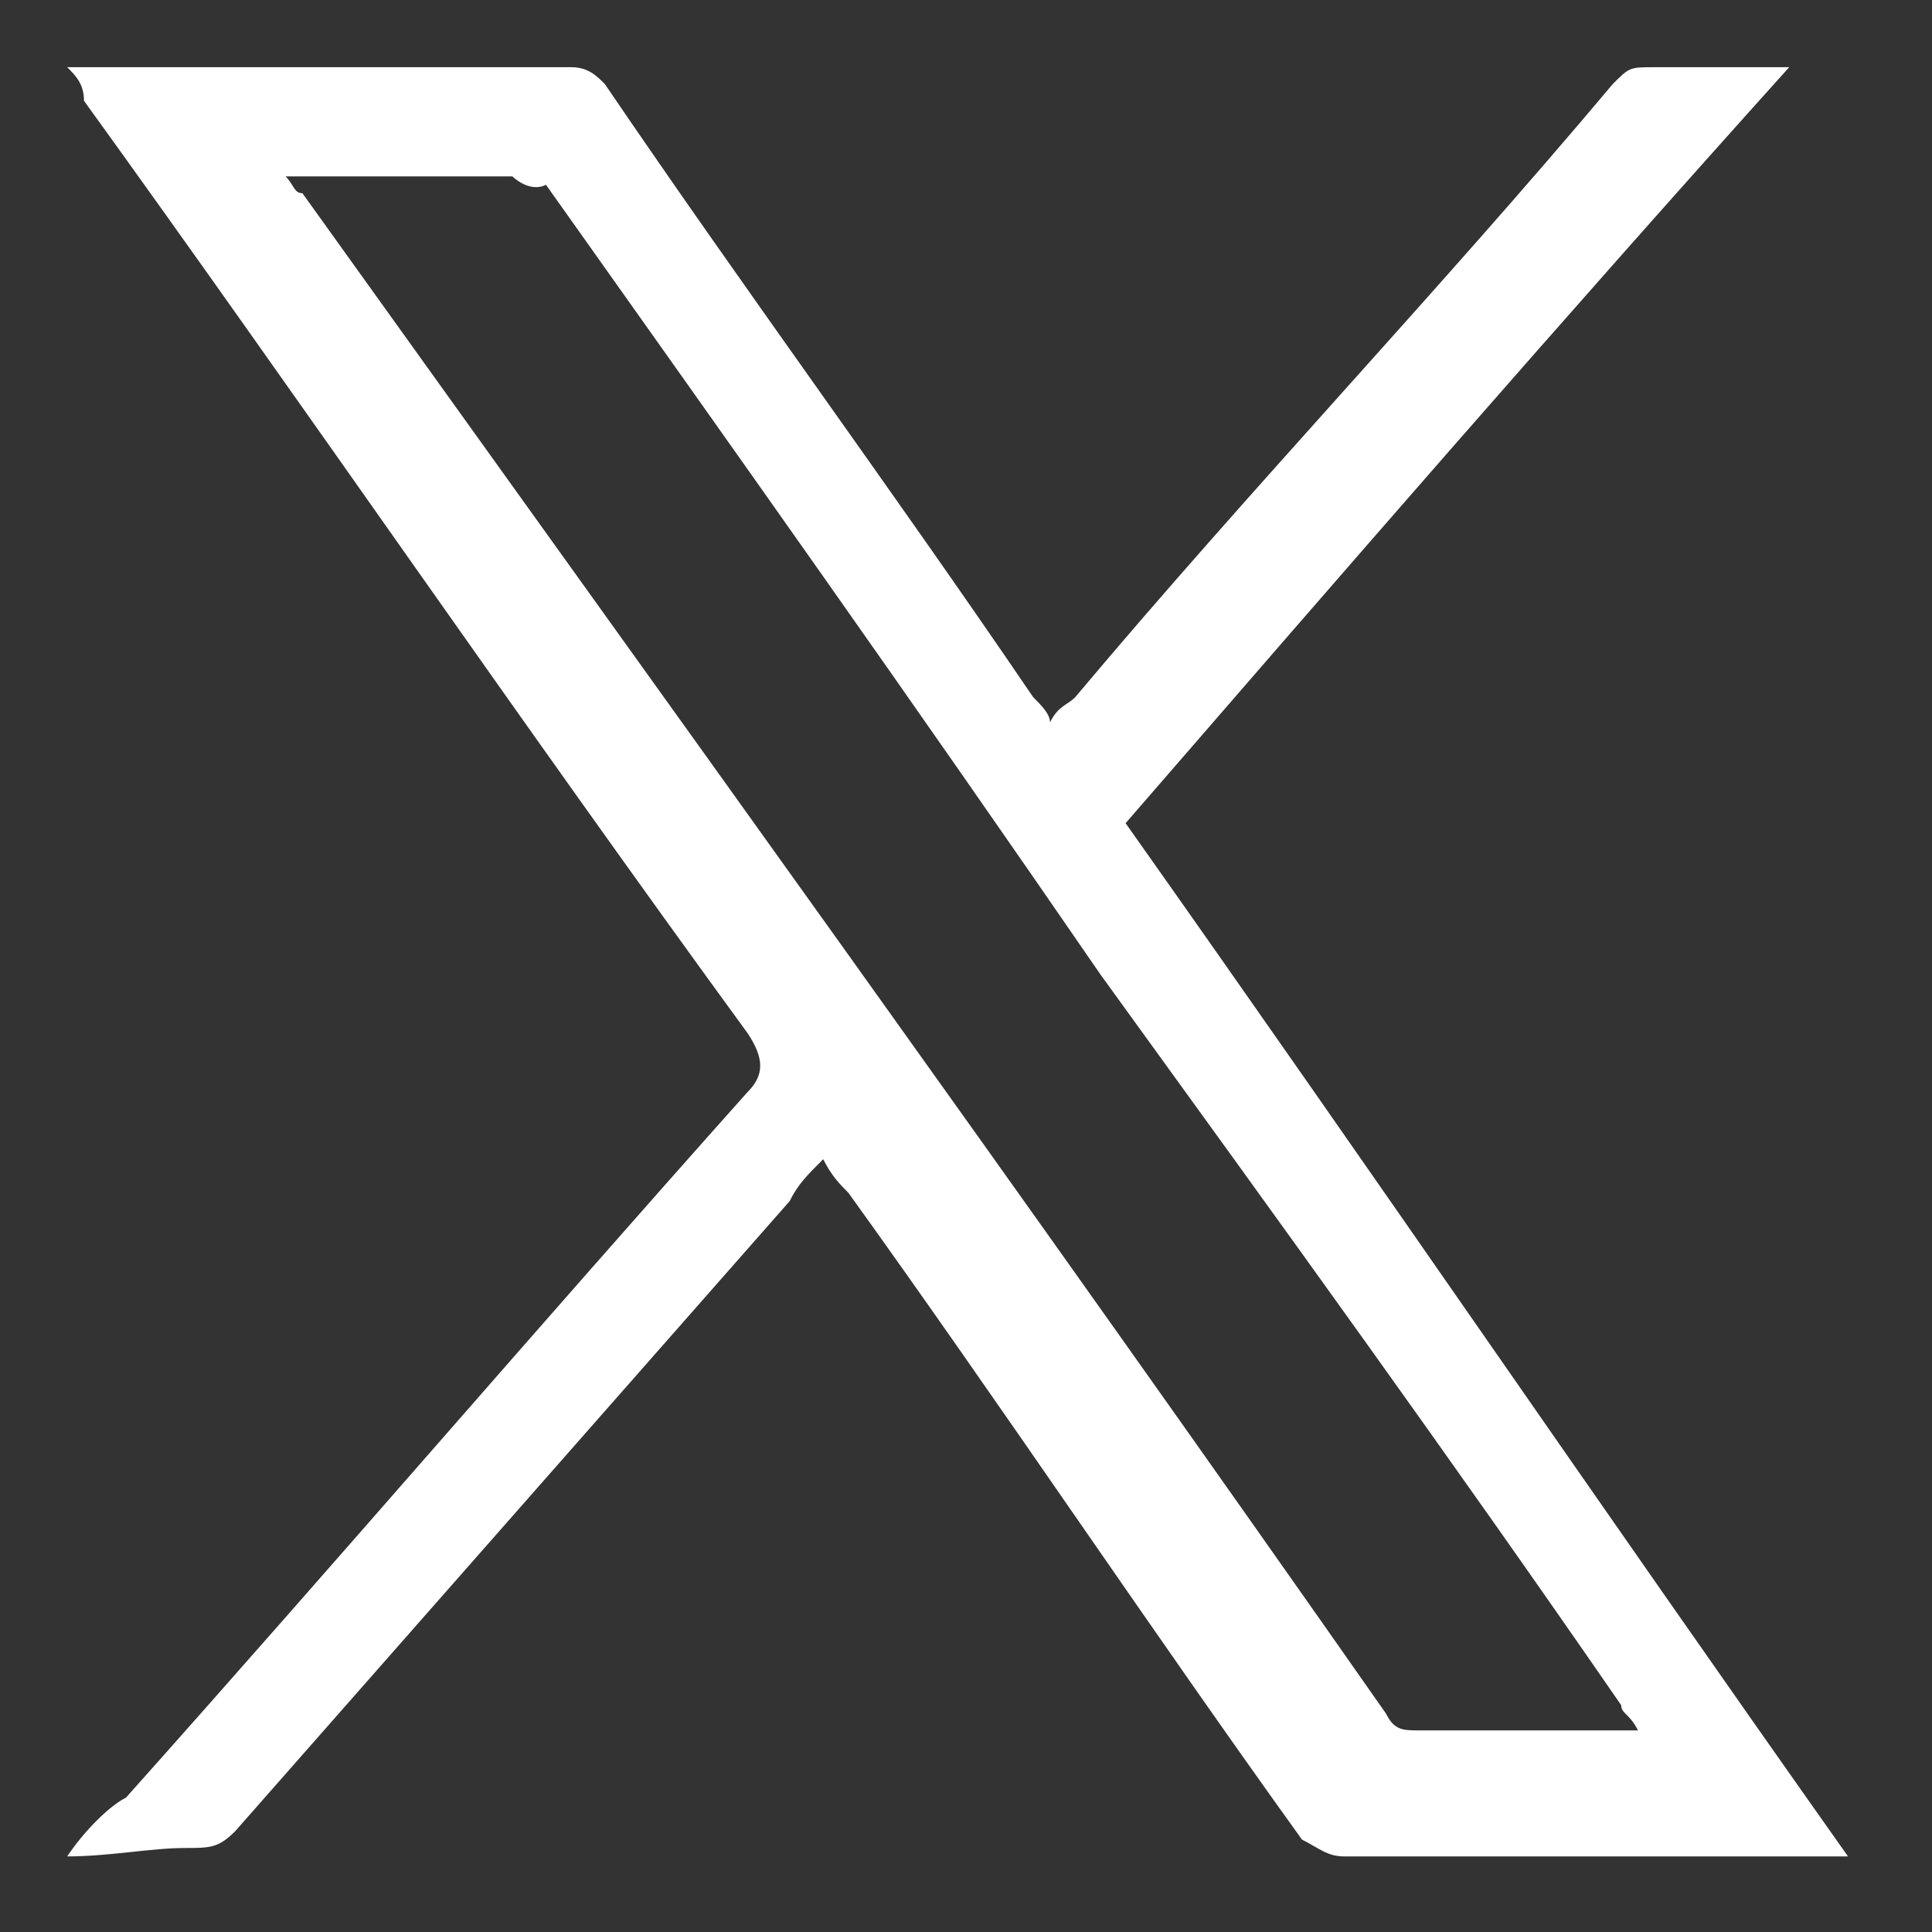 <svg width="23" height="23" viewBox="0 0 23 23" fill="none" xmlns="http://www.w3.org/2000/svg">
<rect x="0" y="0" width="23" height="23" fill="#333333" stroke="none"/>
<path d="M0.8 22.1C1 21.8 1.3 21.5 1.5 21.4C4 18.6 6.4 15.8 8.9 13C9.1 12.8 9.1 12.6 8.9 12.3C6.2 8.6 3.6 4.8 1 1.2C1 1 0.9 0.9 0.8 0.8C0.9 0.8 1 0.8 1 0.8C3 0.8 4.8 0.8 6.8 0.8C7 0.8 7.1 0.9 7.2 1C8.9 3.5 10.6 5.8 12.3 8.3C12.4 8.4 12.5 8.5 12.5 8.6C12.6 8.4 12.7 8.4 12.8 8.3C14.9 5.8 17.1 3.5 19.2 1C19.4 0.8 19.4 0.8 19.7 0.8C20.2 0.8 20.7 0.8 21.3 0.8C18.6 3.8 16 6.8 13.4 9.8C16.3 13.9 19.1 18 22 22.1C21.8 22.1 21.8 22.1 21.7 22.1C19.8 22.1 17.9 22.1 16 22.1C15.8 22.1 15.7 22 15.5 21.9C13.7 19.4 11.9 16.7 10.1 14.2C10 14.1 9.9 14 9.8 13.8C9.6 14 9.5 14.1 9.4 14.3C7.2 16.8 5 19.3 2.8 21.8C2.6 22 2.5 22 2.2 22C1.8 22 1.3 22.1 0.8 22.1ZM3.4 2.1C3.5 2.2 3.5 2.3 3.6 2.3C7.9 8.3 12.3 14.4 16.5 20.4C16.6 20.6 16.7 20.6 16.9 20.6C17.6 20.6 18.5 20.6 19.2 20.6C19.3 20.6 19.4 20.6 19.5 20.6C19.4 20.4 19.3 20.4 19.3 20.3C17.3 17.4 15.2 14.5 13.1 11.6C10.9 8.4 8.7 5.3 6.5 2.2C6.3 2.3 6.1 2.1 6.1 2.1C5.2 2.1 4.3 2.1 3.4 2.1Z" fill="white"/>
</svg>
